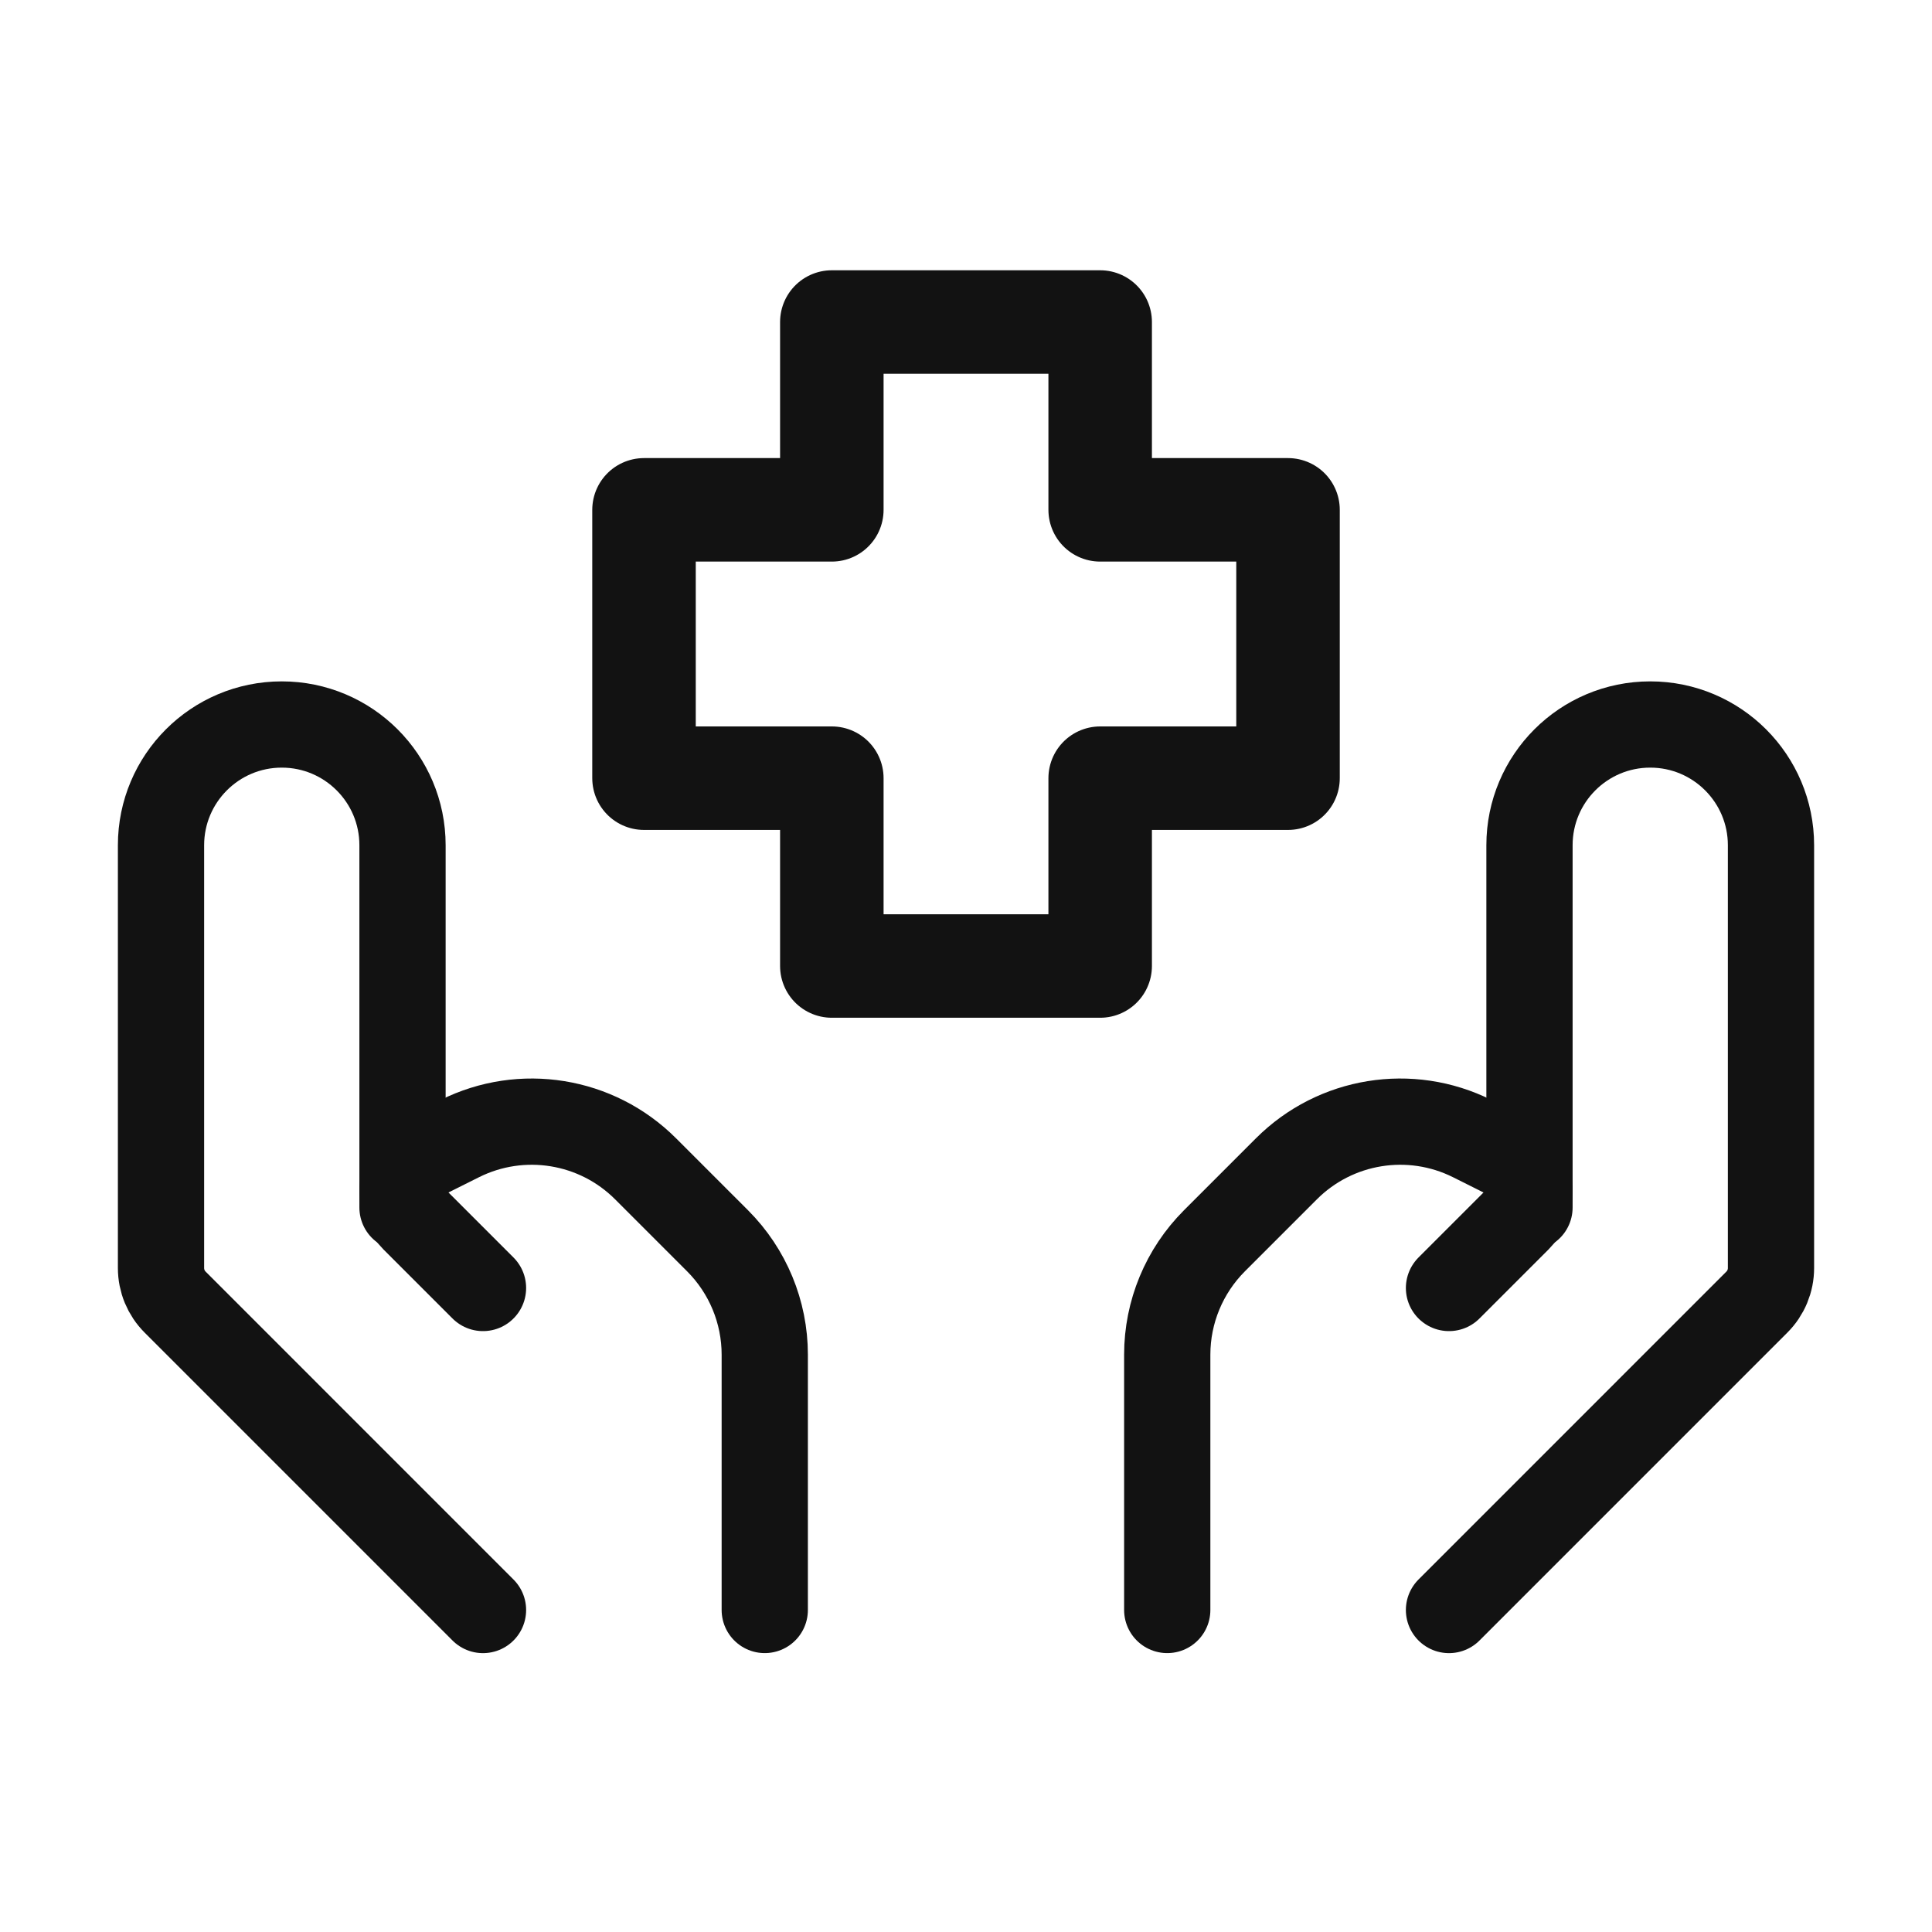 <svg width="56" height="56" viewBox="0 0 56 56" fill="none" xmlns="http://www.w3.org/2000/svg">
<path d="M42 46.667L50.923 37.743C51.186 37.481 51.333 37.125 51.333 36.754V24.5C51.333 22.567 49.766 21 47.833 21C45.9 21 44.333 22.567 44.333 24.5V35" stroke="#121212" stroke-width="2.5" stroke-linecap="round" stroke-linejoin="round"/>
<path d="M42 37.333L44.002 35.331C44.214 35.119 44.333 34.831 44.333 34.532C44.333 34.103 44.091 33.712 43.708 33.521L42.675 33.004C40.878 32.106 38.708 32.458 37.288 33.878L35.2 35.966C34.325 36.842 33.833 38.028 33.833 39.266V46.666" stroke="#121212" stroke-width="2.5" stroke-linecap="round" stroke-linejoin="round"/>
<path d="M14 46.667L5.077 37.743C4.814 37.481 4.667 37.125 4.667 36.754V24.5C4.667 22.567 6.234 21 8.167 21C10.1 21 11.667 22.567 11.667 24.5V35" stroke="#121212" stroke-width="2.5" stroke-linecap="round" stroke-linejoin="round"/>
<path d="M14 37.333L11.998 35.331C11.786 35.119 11.667 34.831 11.667 34.532C11.667 34.103 11.909 33.712 12.292 33.521L13.325 33.004C15.122 32.106 17.292 32.458 18.712 33.878L20.8 35.966C21.675 36.842 22.167 38.028 22.167 39.266V46.666" stroke="#121212" stroke-width="2.5" stroke-linecap="round" stroke-linejoin="round"/>
<path d="M31.889 28H24.111V22.556H18.667V14.778H24.111V9.334H31.889V14.778H37.334V22.556H31.889V28Z" stroke="#121212" stroke-width="3" stroke-linecap="round" stroke-linejoin="round"/>
</svg>
